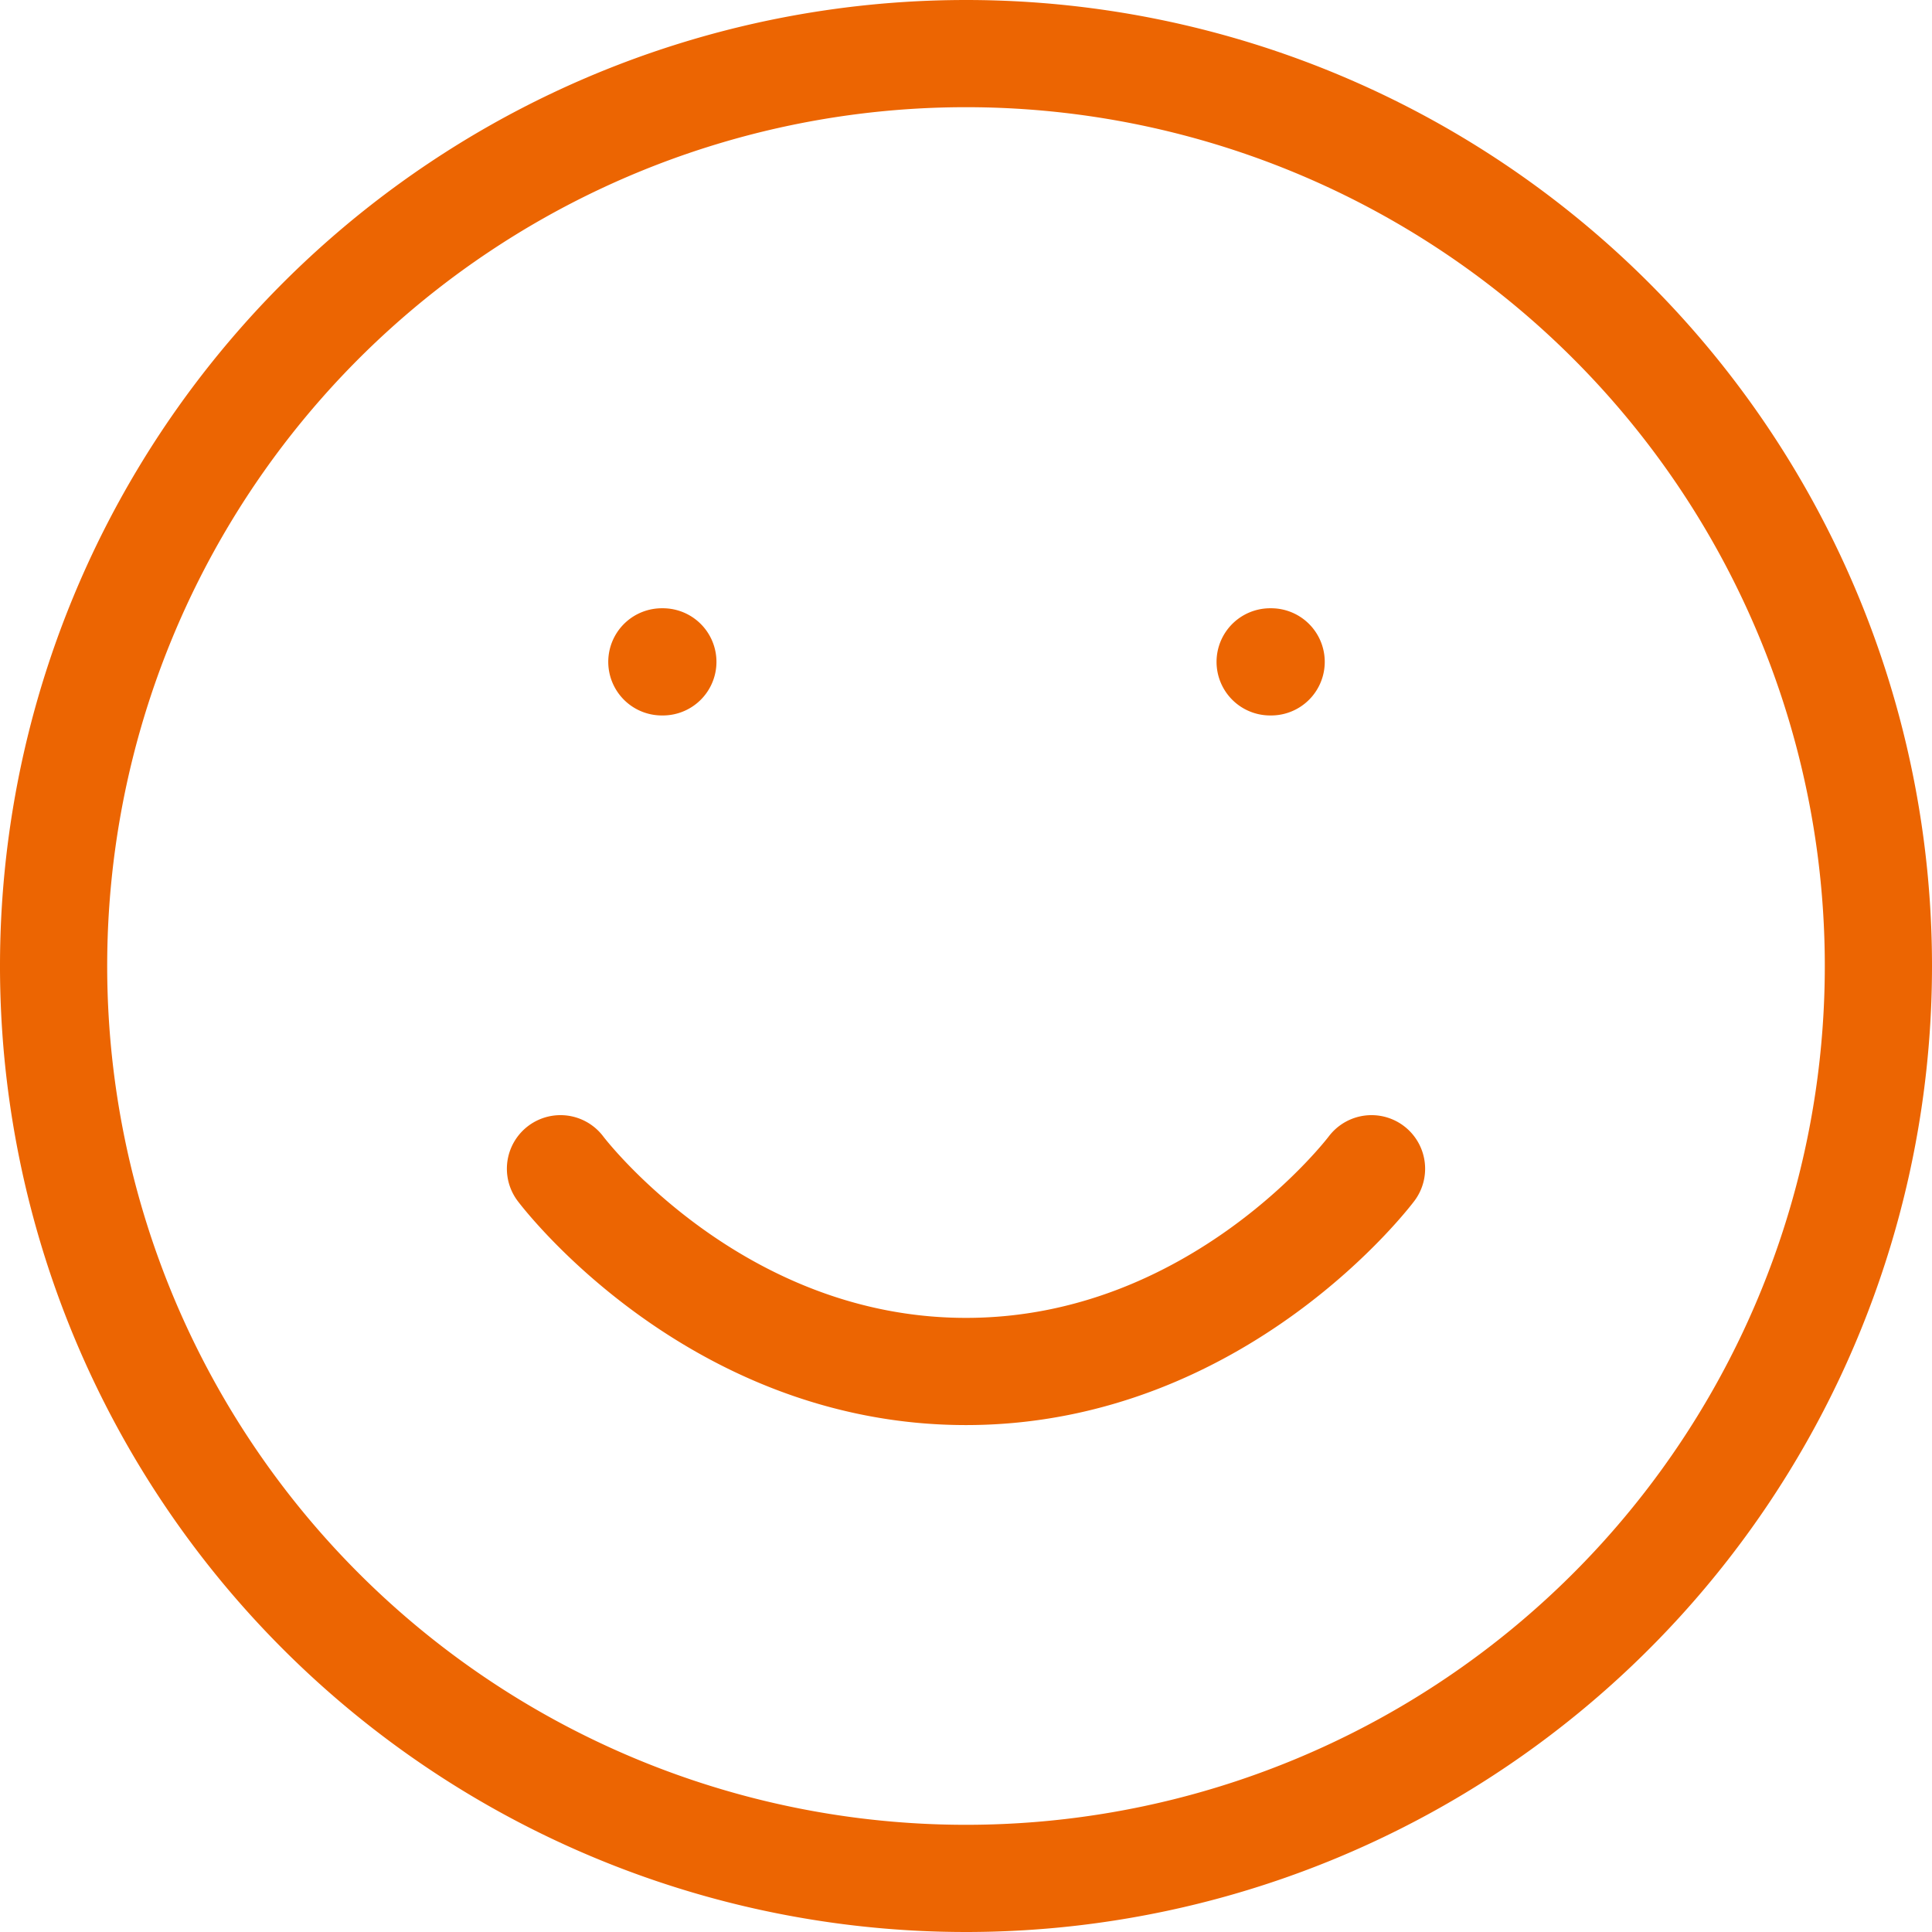 <svg xmlns="http://www.w3.org/2000/svg" width="54.07" height="54.07" viewBox="0 0 54.07 54.07">
  <path id="Tracé_44" data-name="Tracé 44" d="M38.186,55.209s4.256,5.674,11.349,5.674,11.349-5.674,11.349-5.674M58.047,41.023h.028m-17.052,0h.028M75.07,49.535A25.535,25.535,0,1,1,49.535,24,25.535,25.535,0,0,1,75.07,49.535Z" transform="translate(-22.5 -22.5)" fill="none" stroke="#ec6502" stroke-linecap="round" stroke-linejoin="round" stroke-width="3"/>
</svg>
